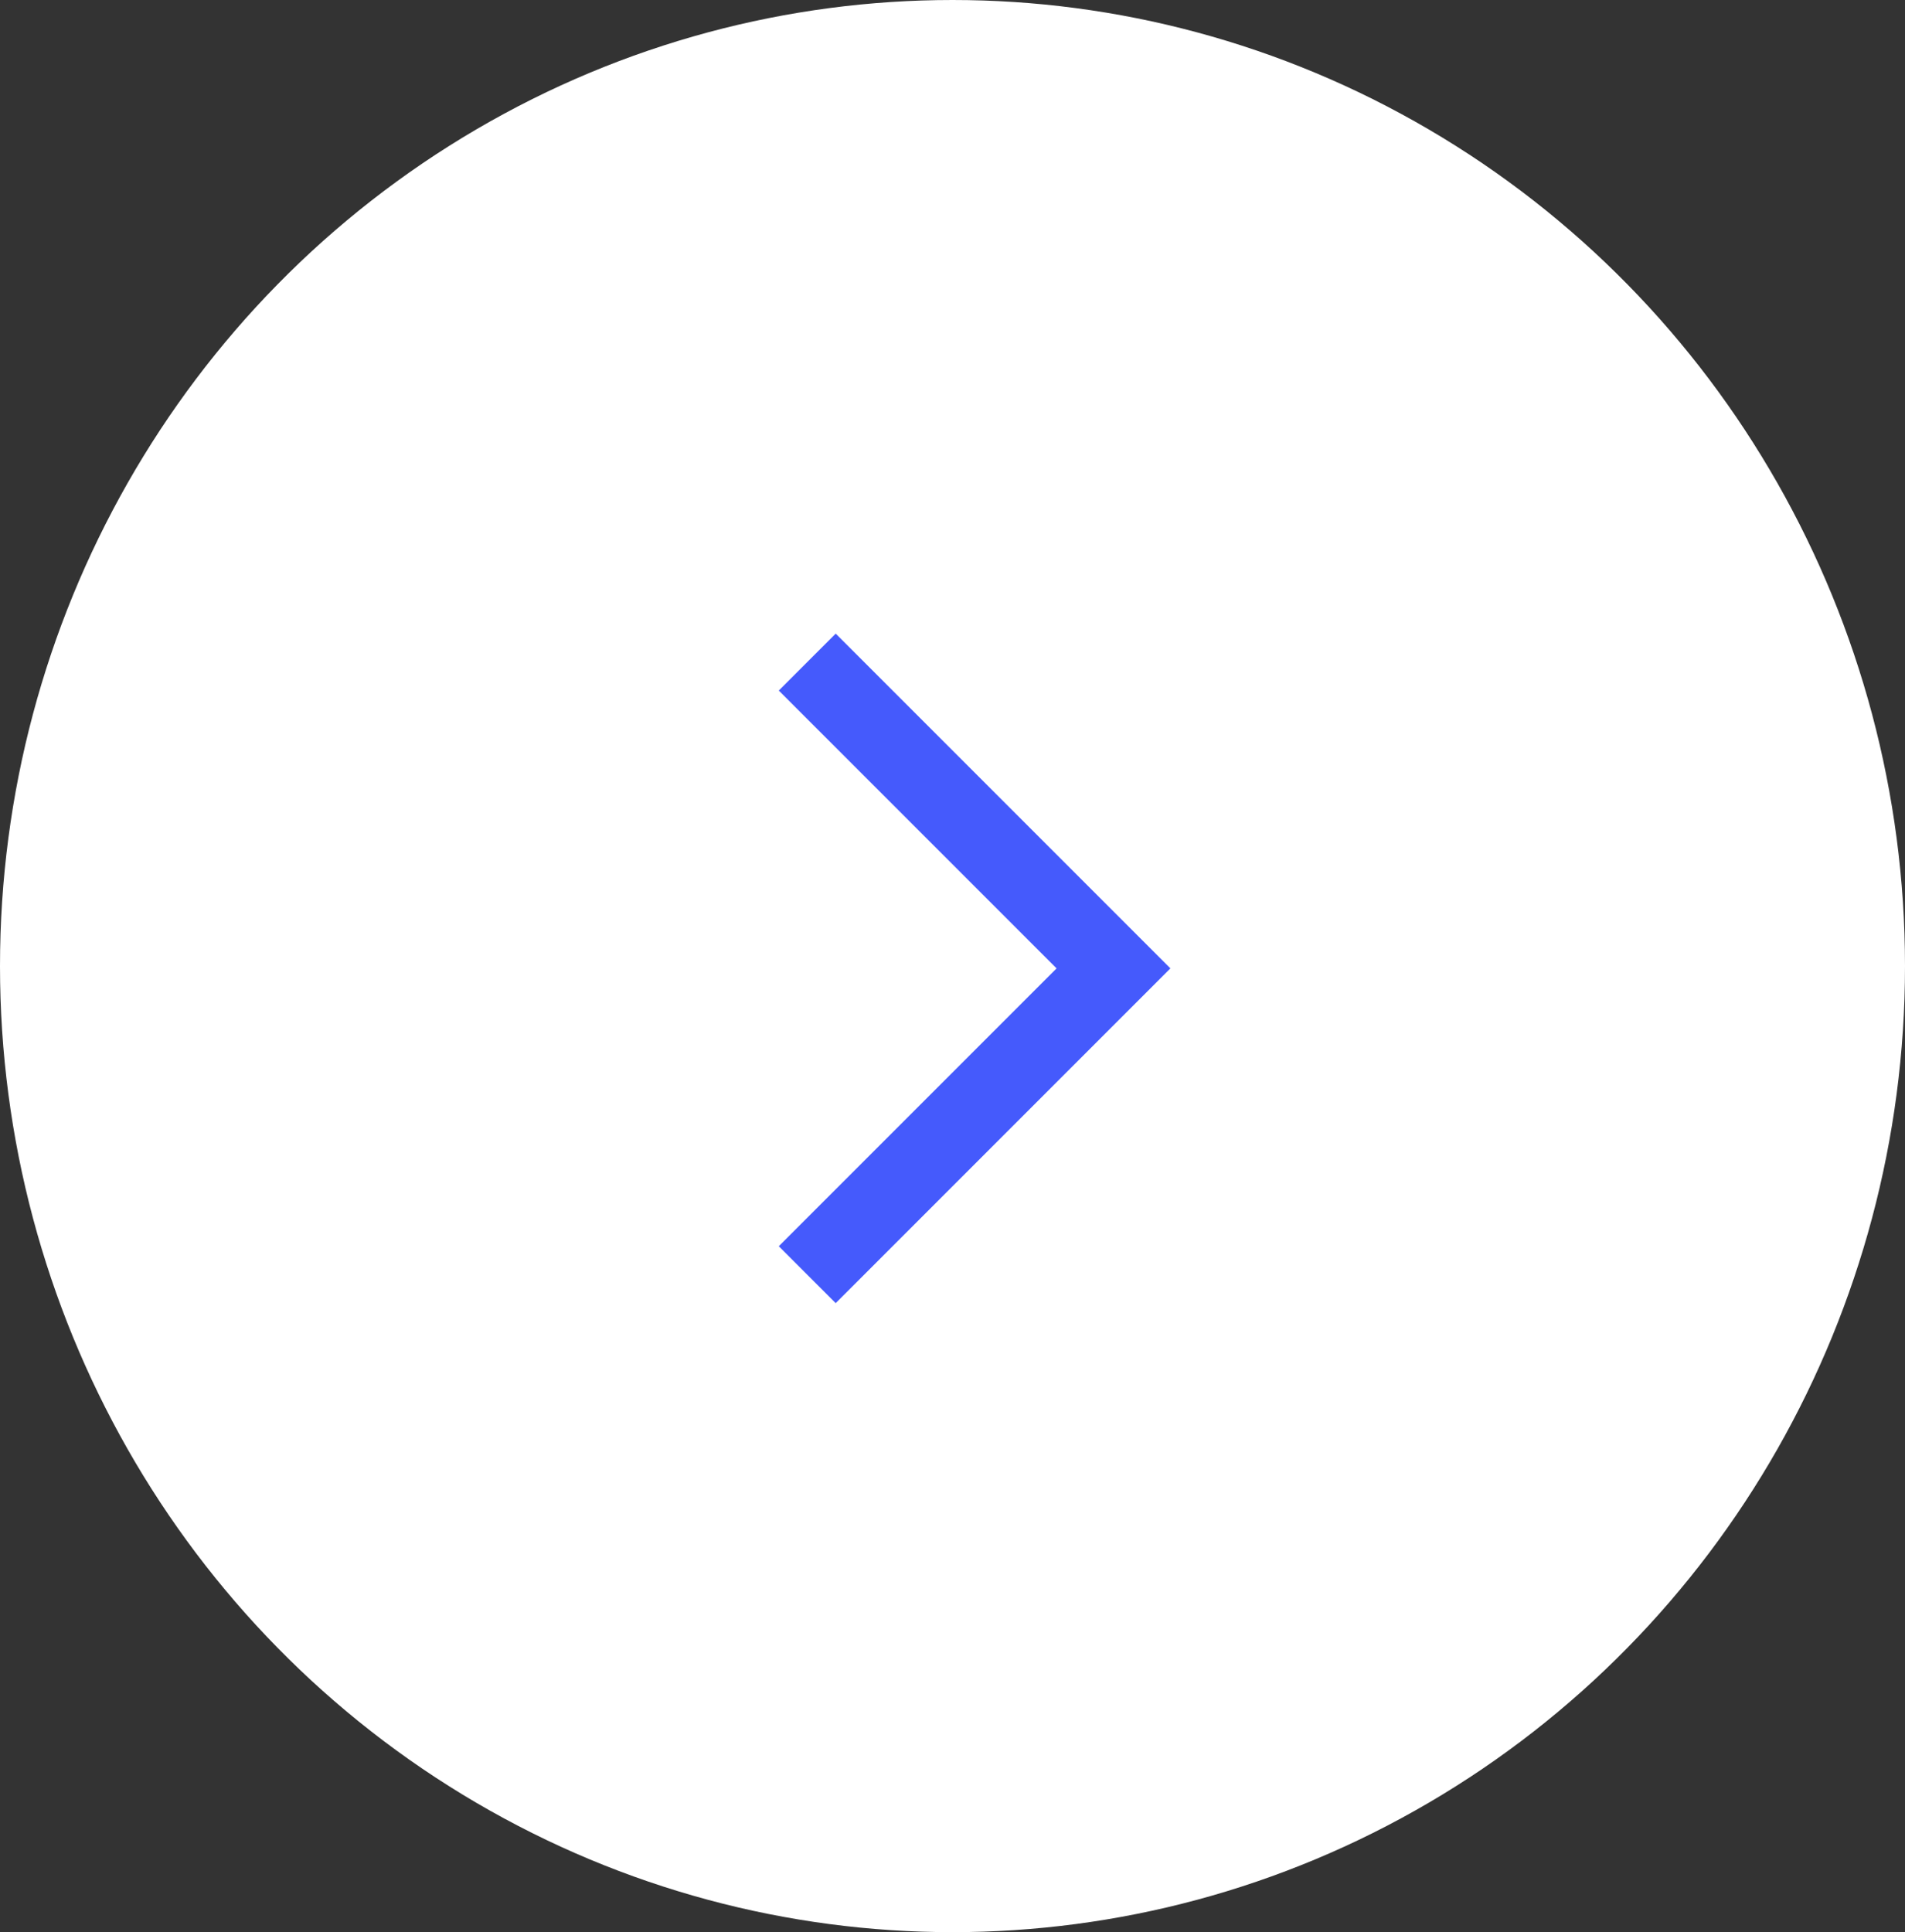 <svg xmlns="http://www.w3.org/2000/svg" width="71" height="72" viewBox="0 0 71 72"><rect x="0" y="0" width="71" height="72" fill="#333333" stroke="none"/><g transform="translate(92 496) rotate(180)"><ellipse cx="35.5" cy="36" rx="35.5" ry="36" transform="translate(21 424)" fill="#fff"/><path d="M-3033.333,6240l-11.414,11.414,11.414,11.414" transform="translate(3095.247 -5791.5)" fill="none" stroke="#455afc" stroke-width="3"/></g></svg>